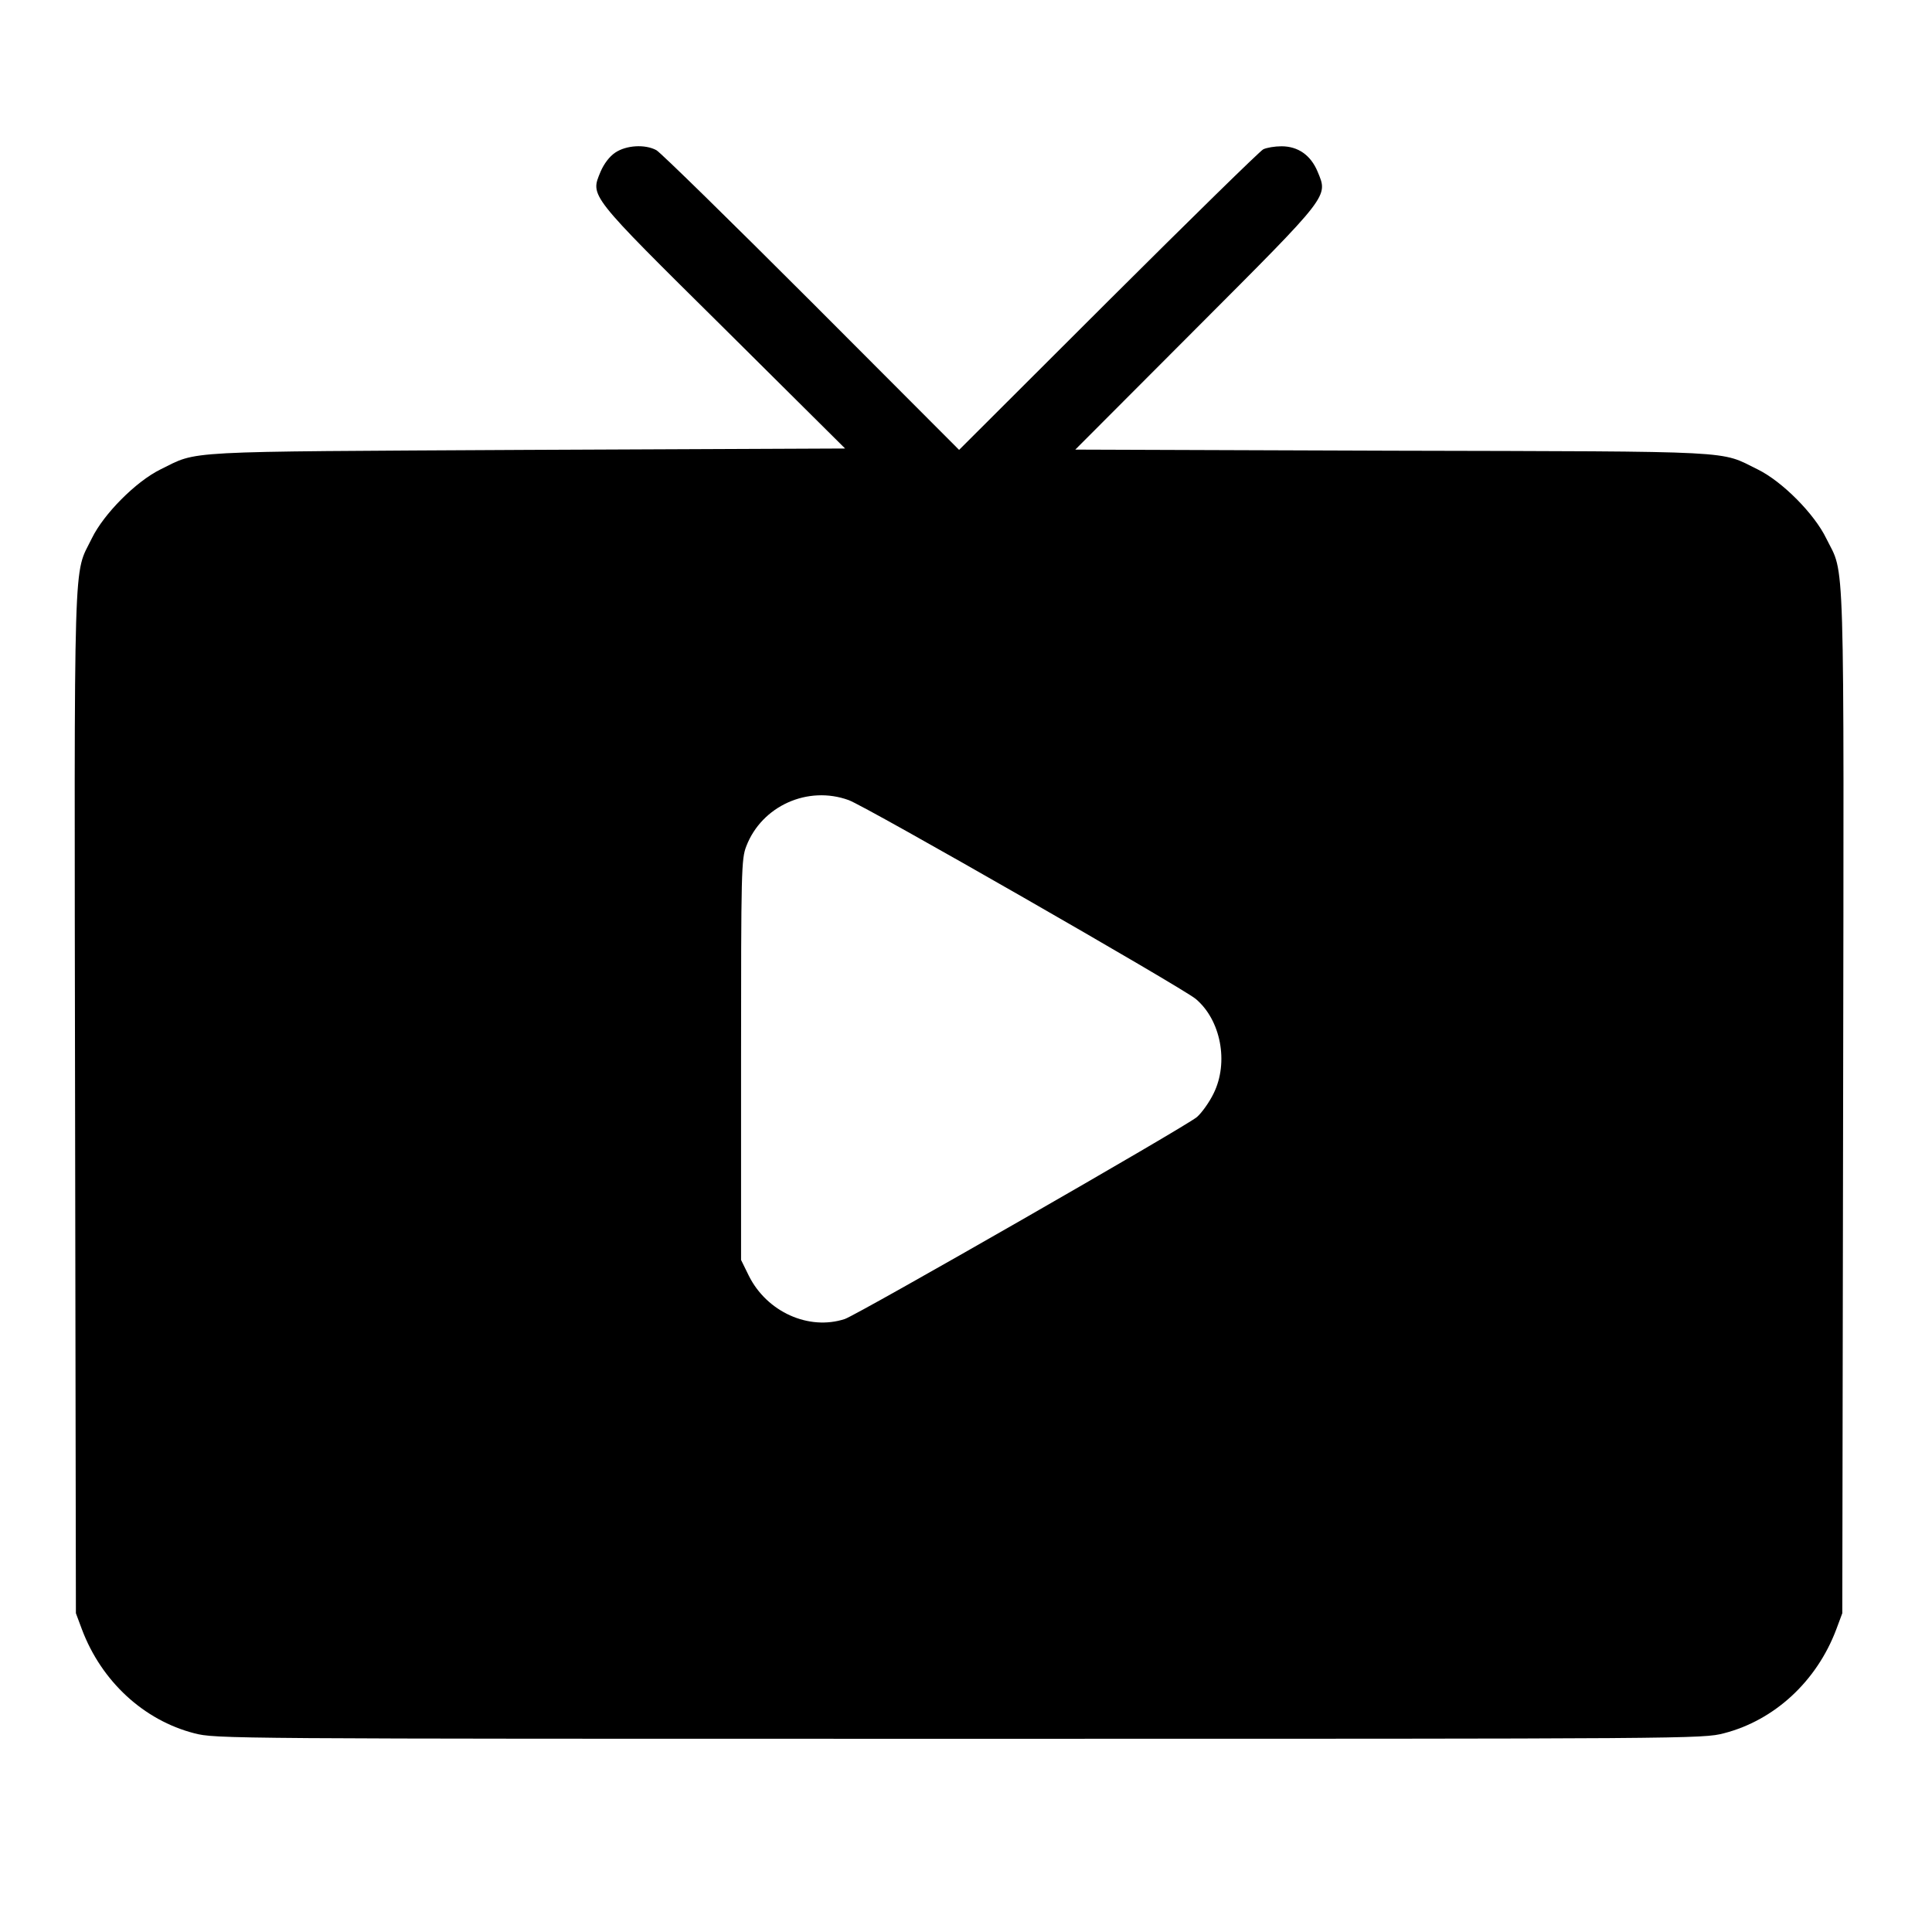 <?xml version="1.0" standalone="no"?>
<!DOCTYPE svg PUBLIC "-//W3C//DTD SVG 20010904//EN"
 "http://www.w3.org/TR/2001/REC-SVG-20010904/DTD/svg10.dtd">
<svg version="1.0" xmlns="http://www.w3.org/2000/svg"
 width="700pt" height="700pt" viewBox="0 0 700 700"
 preserveAspectRatio="xMidYMid meet">
<g transform="translate(0,700) scale(0.1,-0.1)"
fill="#000000" stroke="none">
<path d="M2229 6447 c-21 -14 -41 -41 -53 -69 -37 -90 -47 -78 446 -566 l440
-437 -1153 -5 c-1275 -7 -1187 -2 -1328 -71 -89 -44 -205 -161 -248 -249 -68
-140 -64 7 -61 -2042 l3 -1853 22 -59 c71 -188 224 -329 407 -376 78 -20 106
-20 2771 -20 2665 0 2693 0 2771 20 183 47 336 188 407 376 l22 59 3 1854 c3
2047 7 1902 -61 2040 -43 89 -159 206 -248 250 -141 69 -52 65 -1323 68
l-1150 4 436 437 c489 490 480 478 442 570 -25 60 -71 92 -131 92 -24 0 -54
-5 -66 -11 -12 -6 -265 -254 -562 -550 l-540 -539 -535 536 c-294 294 -547
542 -562 550 -41 22 -109 18 -149 -9z m846 -2346 c62 -22 1206 -678 1257 -720
91 -76 121 -230 65 -343 -15 -31 -42 -69 -60 -85 -39 -34 -1227 -715 -1276
-732 -131 -43 -283 26 -348 157 l-28 57 0 725 c0 687 1 728 19 774 56 146 223
221 371 167z"/>
</g>
</svg>
